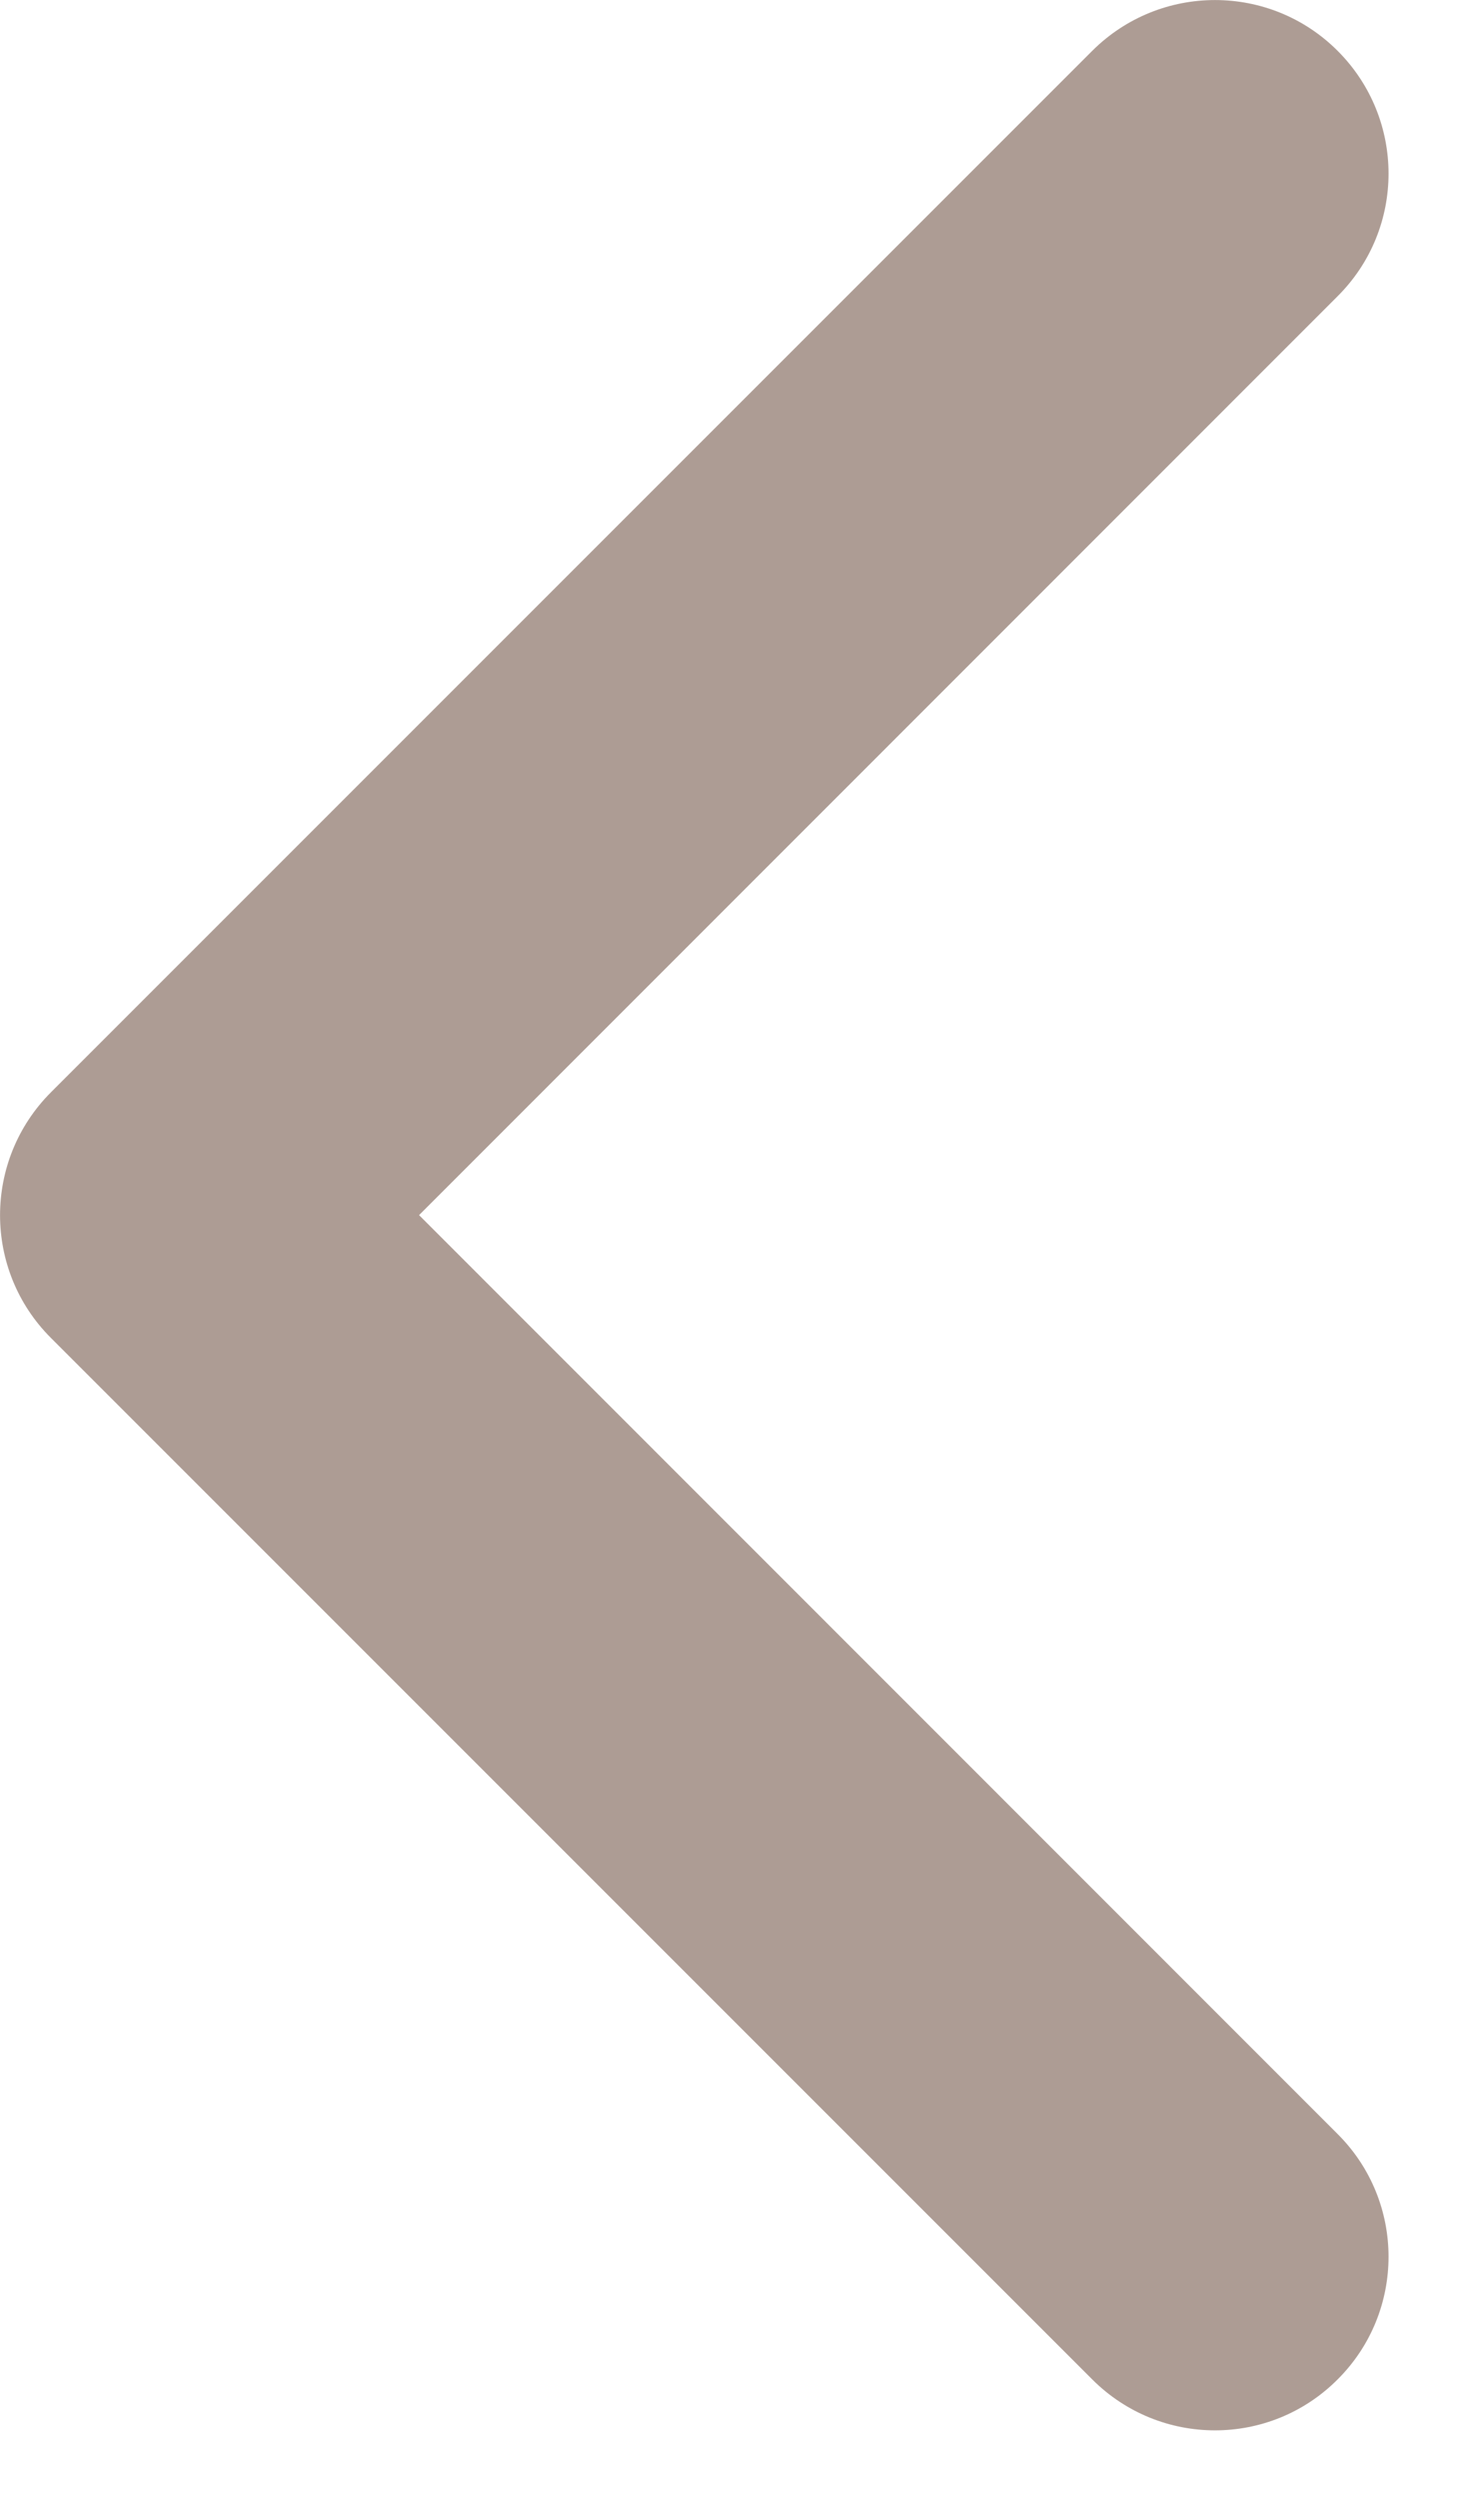 <?xml version="1.0" encoding="utf-8"?>
<svg xmlns="http://www.w3.org/2000/svg" fill="none" height="100%" overflow="visible" preserveAspectRatio="none" style="display: block;" viewBox="0 0 7 12" width="100%">
<path d="M5.244 0.244C5.57 -0.081 6.097 -0.081 6.422 0.244C6.748 0.57 6.748 1.097 6.422 1.422L2.012 5.833L6.422 10.244C6.748 10.569 6.748 11.097 6.422 11.422C6.097 11.748 5.57 11.748 5.244 11.422L0.244 6.422C-0.081 6.097 -0.081 5.57 0.244 5.244L5.244 0.244Z" fill="#AD9C94" id="vector"/>
</svg>